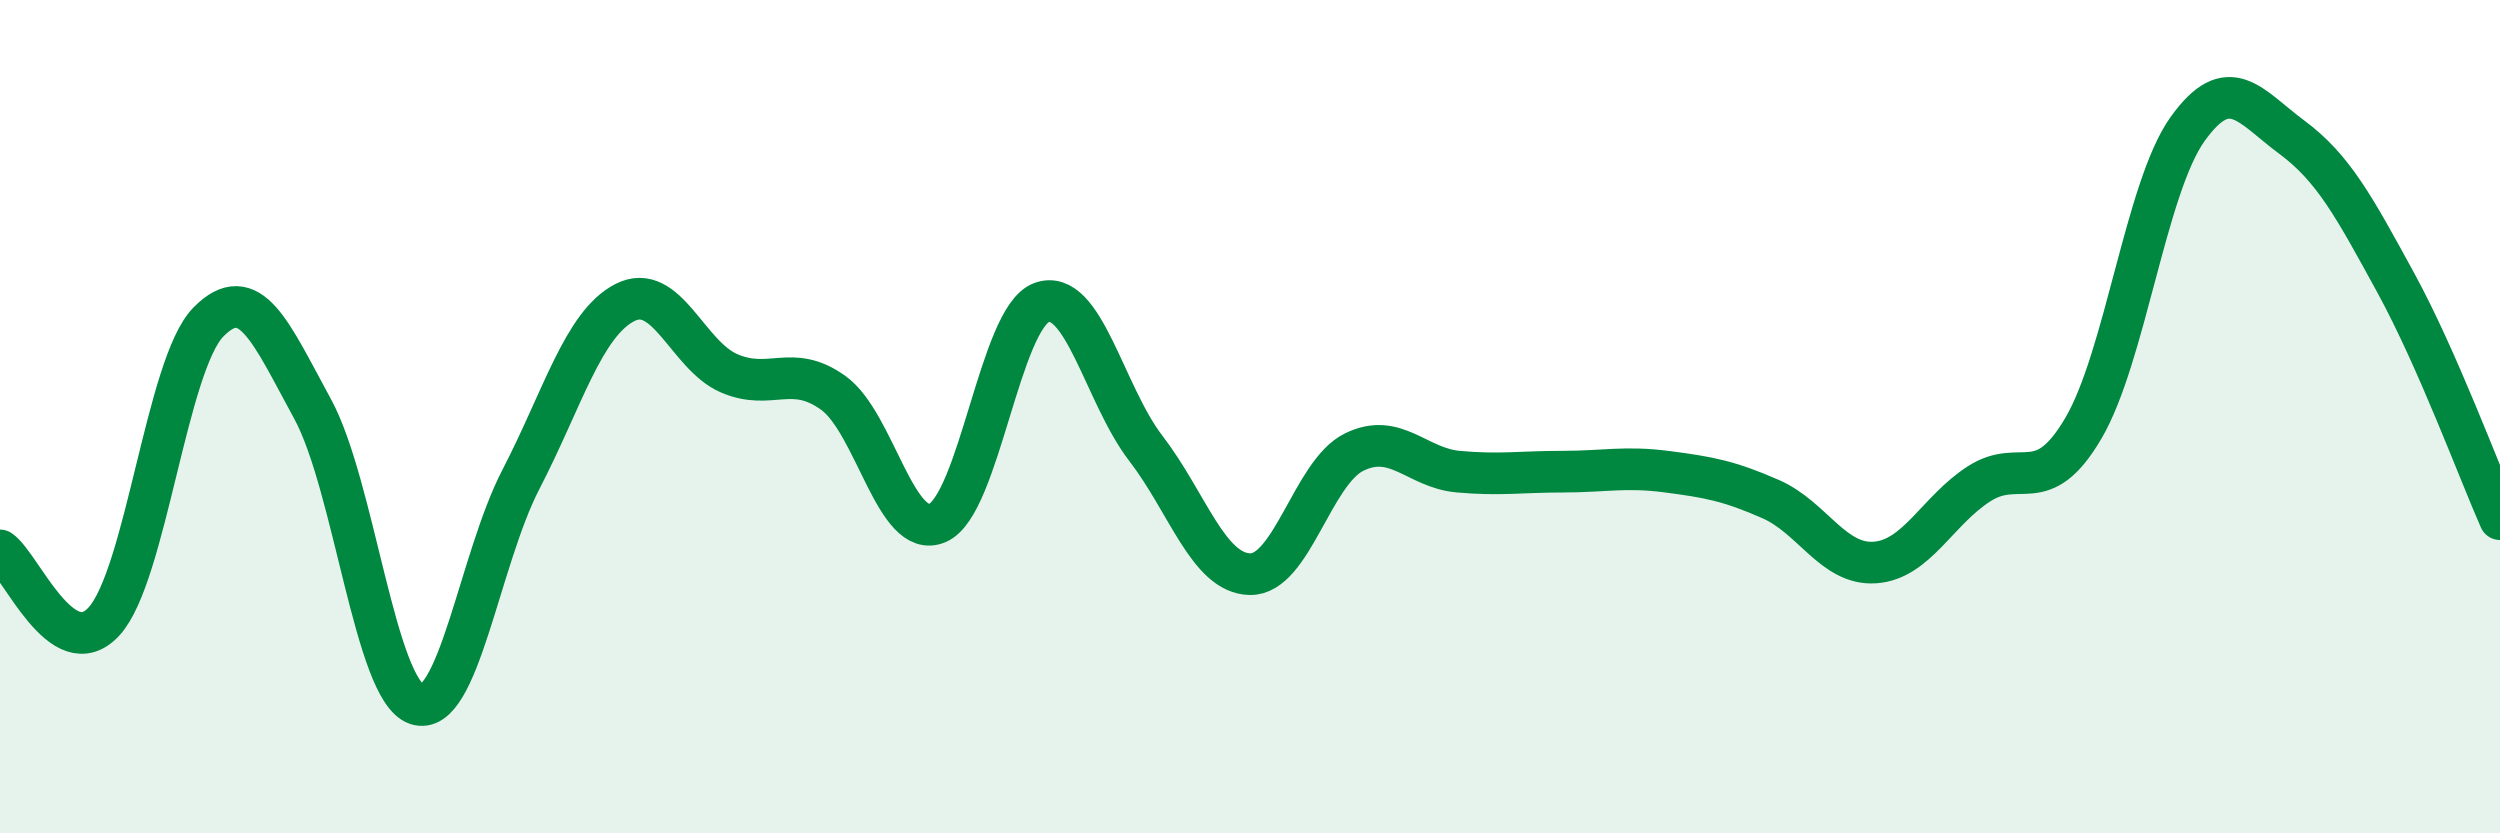 
    <svg width="60" height="20" viewBox="0 0 60 20" xmlns="http://www.w3.org/2000/svg">
      <path
        d="M 0,13.21 C 0.5,13.55 1.5,16.01 2.5,14.91 C 3.5,13.81 4,8.75 5,7.73 C 6,6.71 6.5,7.98 7.5,9.81 C 8.5,11.64 9,16.56 10,16.9 C 11,17.24 11.5,13.44 12.5,11.51 C 13.5,9.58 14,7.77 15,7.26 C 16,6.75 16.5,8.53 17.5,8.96 C 18.5,9.39 19,8.71 20,9.43 C 21,10.15 21.5,12.98 22.5,12.55 C 23.5,12.12 24,7.62 25,7.26 C 26,6.9 26.5,9.46 27.5,10.76 C 28.5,12.06 29,13.76 30,13.78 C 31,13.8 31.5,11.34 32.5,10.85 C 33.5,10.36 34,11.23 35,11.32 C 36,11.41 36.5,11.32 37.5,11.32 C 38.5,11.32 39,11.19 40,11.32 C 41,11.45 41.5,11.54 42.5,11.98 C 43.5,12.42 44,13.57 45,13.5 C 46,13.43 46.5,12.25 47.5,11.61 C 48.5,10.97 49,11.98 50,10.28 C 51,8.58 51.5,4.5 52.5,3.1 C 53.5,1.7 54,2.55 55,3.29 C 56,4.03 56.5,4.96 57.5,6.79 C 58.5,8.62 59.5,11.33 60,12.46L60 20L0 20Z"
        fill="#008740"
        opacity="0.1"
        stroke-linecap="round"
        stroke-linejoin="round"
      />
      <path
        d="M 0,13.21 C 0.5,13.55 1.5,16.01 2.5,14.91 C 3.5,13.81 4,8.75 5,7.73 C 6,6.71 6.5,7.98 7.5,9.81 C 8.5,11.64 9,16.56 10,16.9 C 11,17.24 11.5,13.44 12.5,11.51 C 13.5,9.58 14,7.77 15,7.26 C 16,6.75 16.5,8.53 17.5,8.96 C 18.5,9.39 19,8.71 20,9.43 C 21,10.15 21.5,12.98 22.5,12.55 C 23.5,12.12 24,7.62 25,7.26 C 26,6.9 26.5,9.46 27.5,10.76 C 28.5,12.06 29,13.76 30,13.78 C 31,13.8 31.5,11.34 32.5,10.85 C 33.5,10.36 34,11.23 35,11.32 C 36,11.41 36.5,11.32 37.5,11.32 C 38.5,11.32 39,11.19 40,11.32 C 41,11.45 41.5,11.54 42.5,11.98 C 43.5,12.42 44,13.57 45,13.5 C 46,13.43 46.5,12.25 47.5,11.61 C 48.5,10.97 49,11.98 50,10.28 C 51,8.58 51.5,4.5 52.5,3.1 C 53.5,1.7 54,2.55 55,3.29 C 56,4.03 56.5,4.96 57.5,6.79 C 58.5,8.62 59.5,11.33 60,12.46"
        stroke="#008740"
        stroke-width="1"
        fill="none"
        stroke-linecap="round"
        stroke-linejoin="round"
      />
    </svg>
  